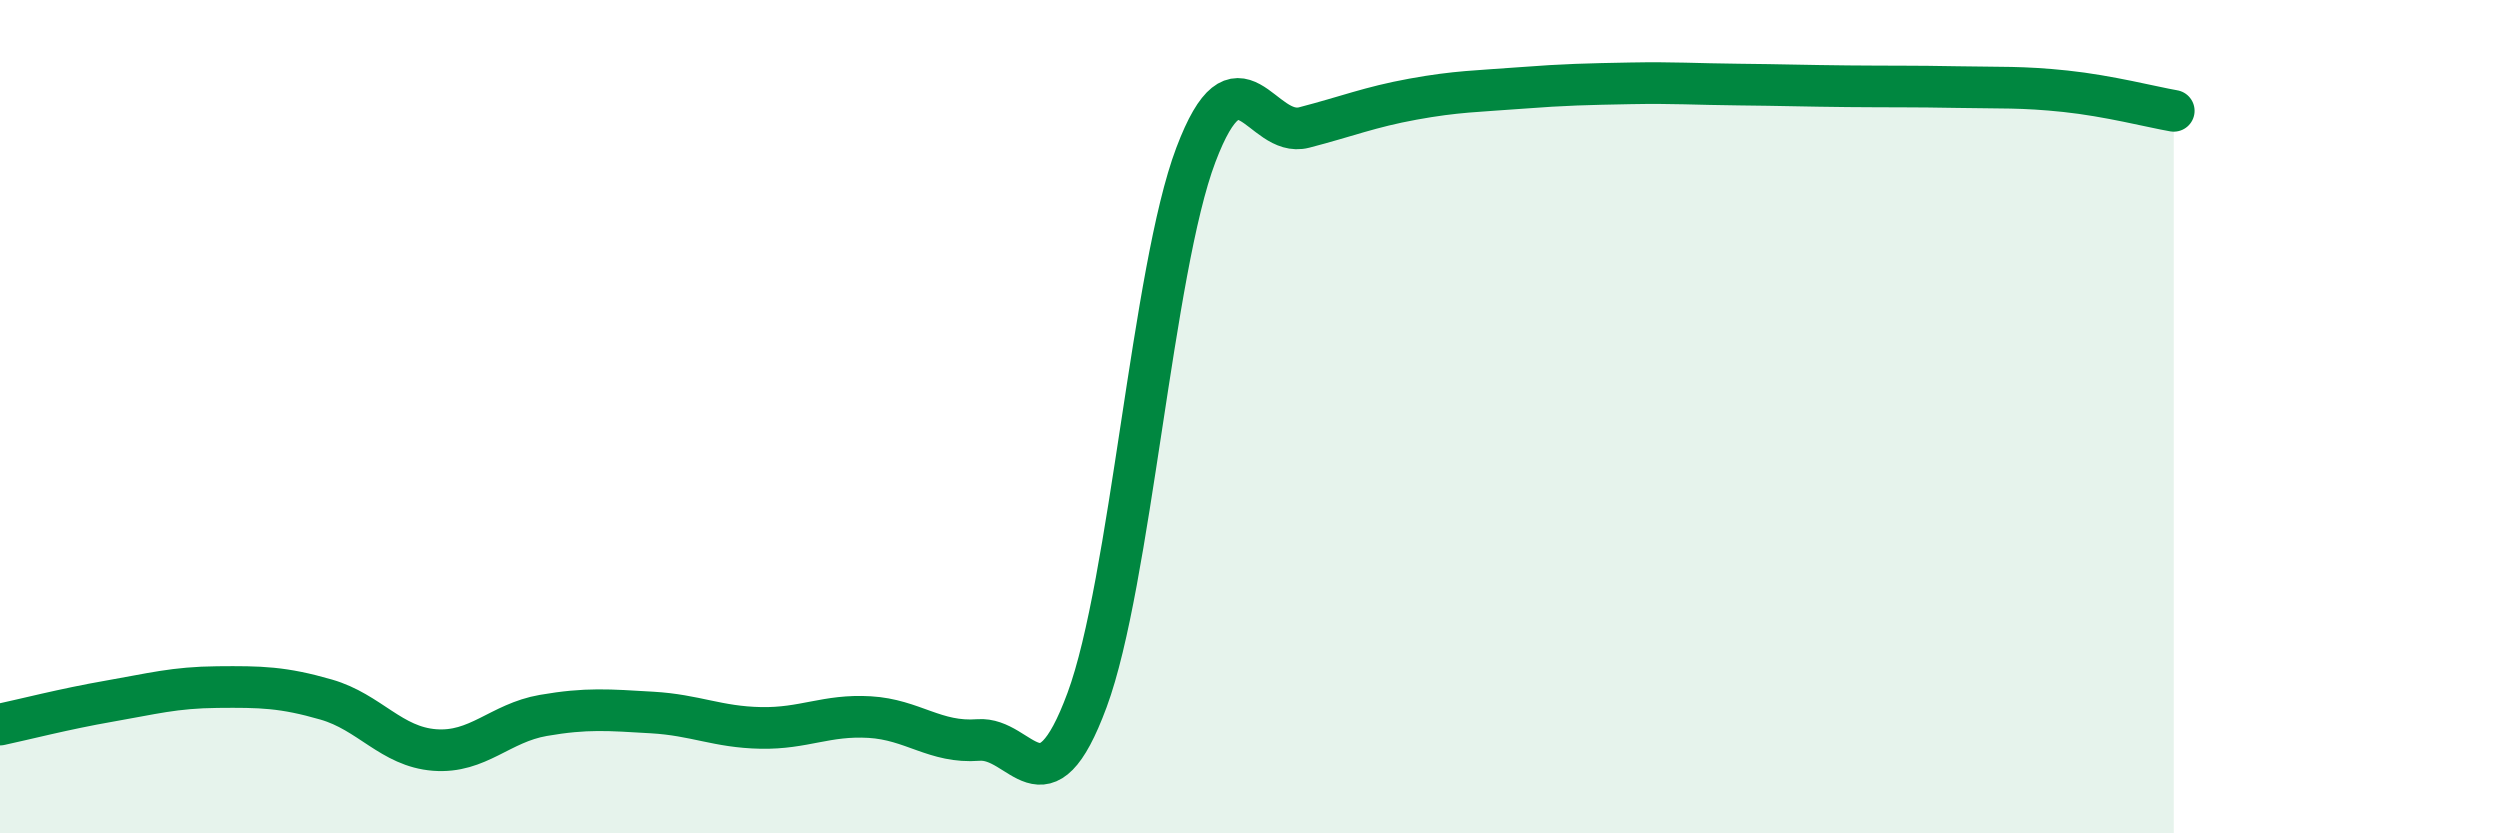 
    <svg width="60" height="20" viewBox="0 0 60 20" xmlns="http://www.w3.org/2000/svg">
      <path
        d="M 0,17.39 C 0.52,17.28 1.57,17.01 2.61,16.83 C 3.65,16.65 4.18,16.5 5.22,16.49 C 6.26,16.48 6.79,16.49 7.83,16.79 C 8.87,17.09 9.39,17.92 10.43,18 C 11.47,18.08 12,17.35 13.04,17.17 C 14.08,16.99 14.61,17.04 15.65,17.1 C 16.69,17.16 17.22,17.45 18.26,17.47 C 19.3,17.49 19.83,17.15 20.87,17.21 C 21.91,17.27 22.44,17.84 23.48,17.76 C 24.52,17.68 25.05,19.61 26.09,16.8 C 27.13,13.99 27.66,6.47 28.7,3.72 C 29.74,0.97 30.26,3.33 31.3,3.06 C 32.34,2.79 32.87,2.57 33.91,2.38 C 34.95,2.19 35.48,2.19 36.52,2.11 C 37.56,2.03 38.09,2.02 39.13,2 C 40.17,1.98 40.7,2.02 41.74,2.03 C 42.78,2.04 43.31,2.06 44.35,2.07 C 45.39,2.08 45.92,2.07 46.96,2.09 C 48,2.11 48.53,2.08 49.57,2.19 C 50.61,2.3 51.65,2.57 52.17,2.66L52.17 20L0 20Z"
        fill="#008740"
        opacity="0.1"
        stroke-linecap="round"
        stroke-linejoin="round"
      />
      <path
        d="M 0,17.39 C 0.52,17.28 1.57,17.01 2.61,16.83 C 3.65,16.65 4.18,16.5 5.22,16.49 C 6.26,16.48 6.79,16.49 7.83,16.79 C 8.87,17.09 9.39,17.92 10.43,18 C 11.47,18.08 12,17.35 13.04,17.17 C 14.08,16.99 14.61,17.04 15.65,17.1 C 16.69,17.16 17.22,17.45 18.26,17.47 C 19.3,17.49 19.83,17.15 20.87,17.21 C 21.91,17.27 22.44,17.84 23.48,17.76 C 24.52,17.68 25.05,19.61 26.09,16.8 C 27.13,13.99 27.66,6.47 28.7,3.72 C 29.74,0.97 30.26,3.33 31.3,3.06 C 32.34,2.79 32.87,2.57 33.91,2.38 C 34.95,2.19 35.48,2.19 36.52,2.11 C 37.56,2.03 38.09,2.02 39.13,2 C 40.17,1.98 40.7,2.02 41.74,2.03 C 42.78,2.04 43.31,2.06 44.35,2.07 C 45.39,2.08 45.92,2.07 46.96,2.09 C 48,2.11 48.53,2.08 49.57,2.19 C 50.61,2.3 51.65,2.57 52.17,2.66"
        stroke="#008740"
        stroke-width="1"
        fill="none"
        stroke-linecap="round"
        stroke-linejoin="round"
      />
    </svg>
  